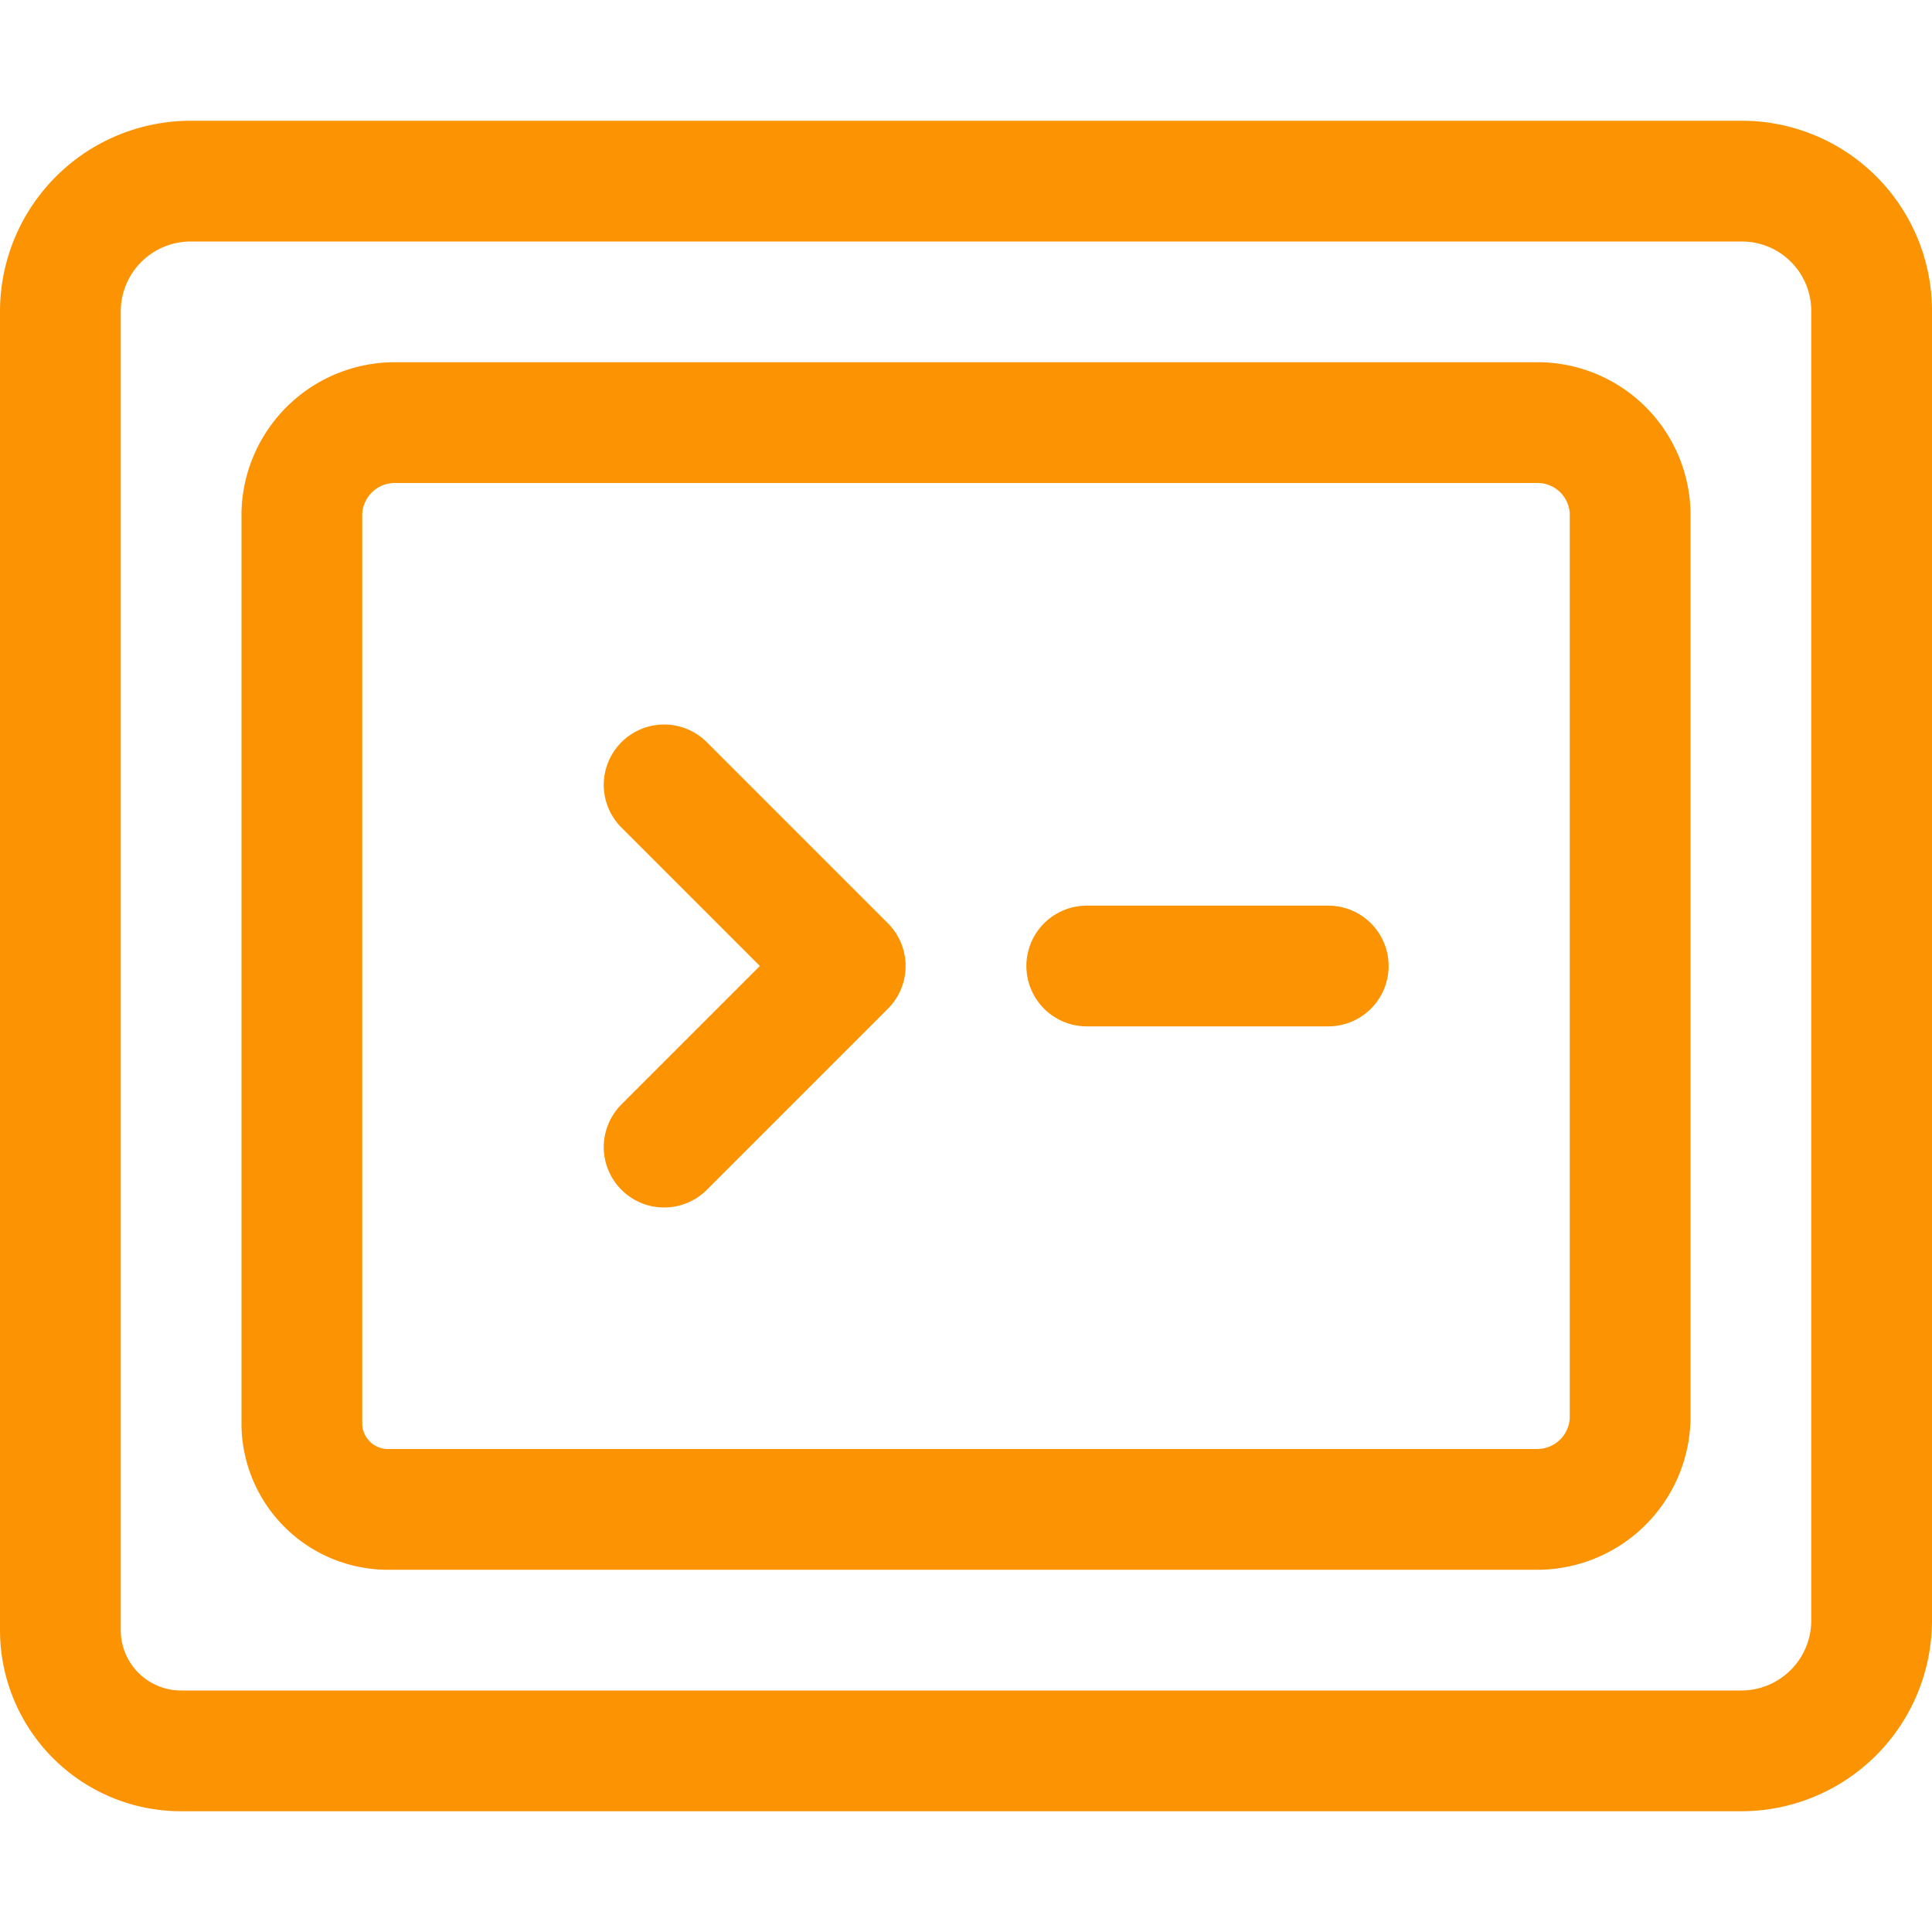 <svg xmlns="http://www.w3.org/2000/svg" version="1.1" xmlns:xlink="http://www.w3.org/1999/xlink" xmlns:svgjs="http://svgjs.com/svgjs" viewBox="0 0 48 48" width="48" height="48"><g transform="matrix(2,0,0,2,0,0)"><path d="M2.25,21.75a1.5,1.5,0,0,1-1.5-1.5V3.865A1.62,1.62,0,0,1,2.365,2.25H21.643A1.612,1.612,0,0,1,23.25,3.857V20.135a1.62,1.62,0,0,1-1.615,1.615Z" fill="none" stroke="#fc9302" stroke-linecap="round" stroke-linejoin="round" stroke-width="1.5"></path><path d="M4.85,18.75a1.071,1.071,0,0,1-1.1-1.038V6.368A1.156,1.156,0,0,1,4.935,5.25H19.071A1.151,1.151,0,0,1,20.25,6.363V17.632a1.156,1.156,0,0,1-1.185,1.118Z" fill="none" stroke="#fc9302" stroke-linecap="round" stroke-linejoin="round" stroke-width="1.5"></path><path d="M13.5 12L16.5 12" fill="none" stroke="#fc9302" stroke-linecap="round" stroke-linejoin="round" stroke-width="1.5"></path><path d="M8.25 9.75L10.5 12 8.25 14.25" fill="none" stroke="#fc9302" stroke-linecap="round" stroke-linejoin="round" stroke-width="1.5"></path></g></svg>